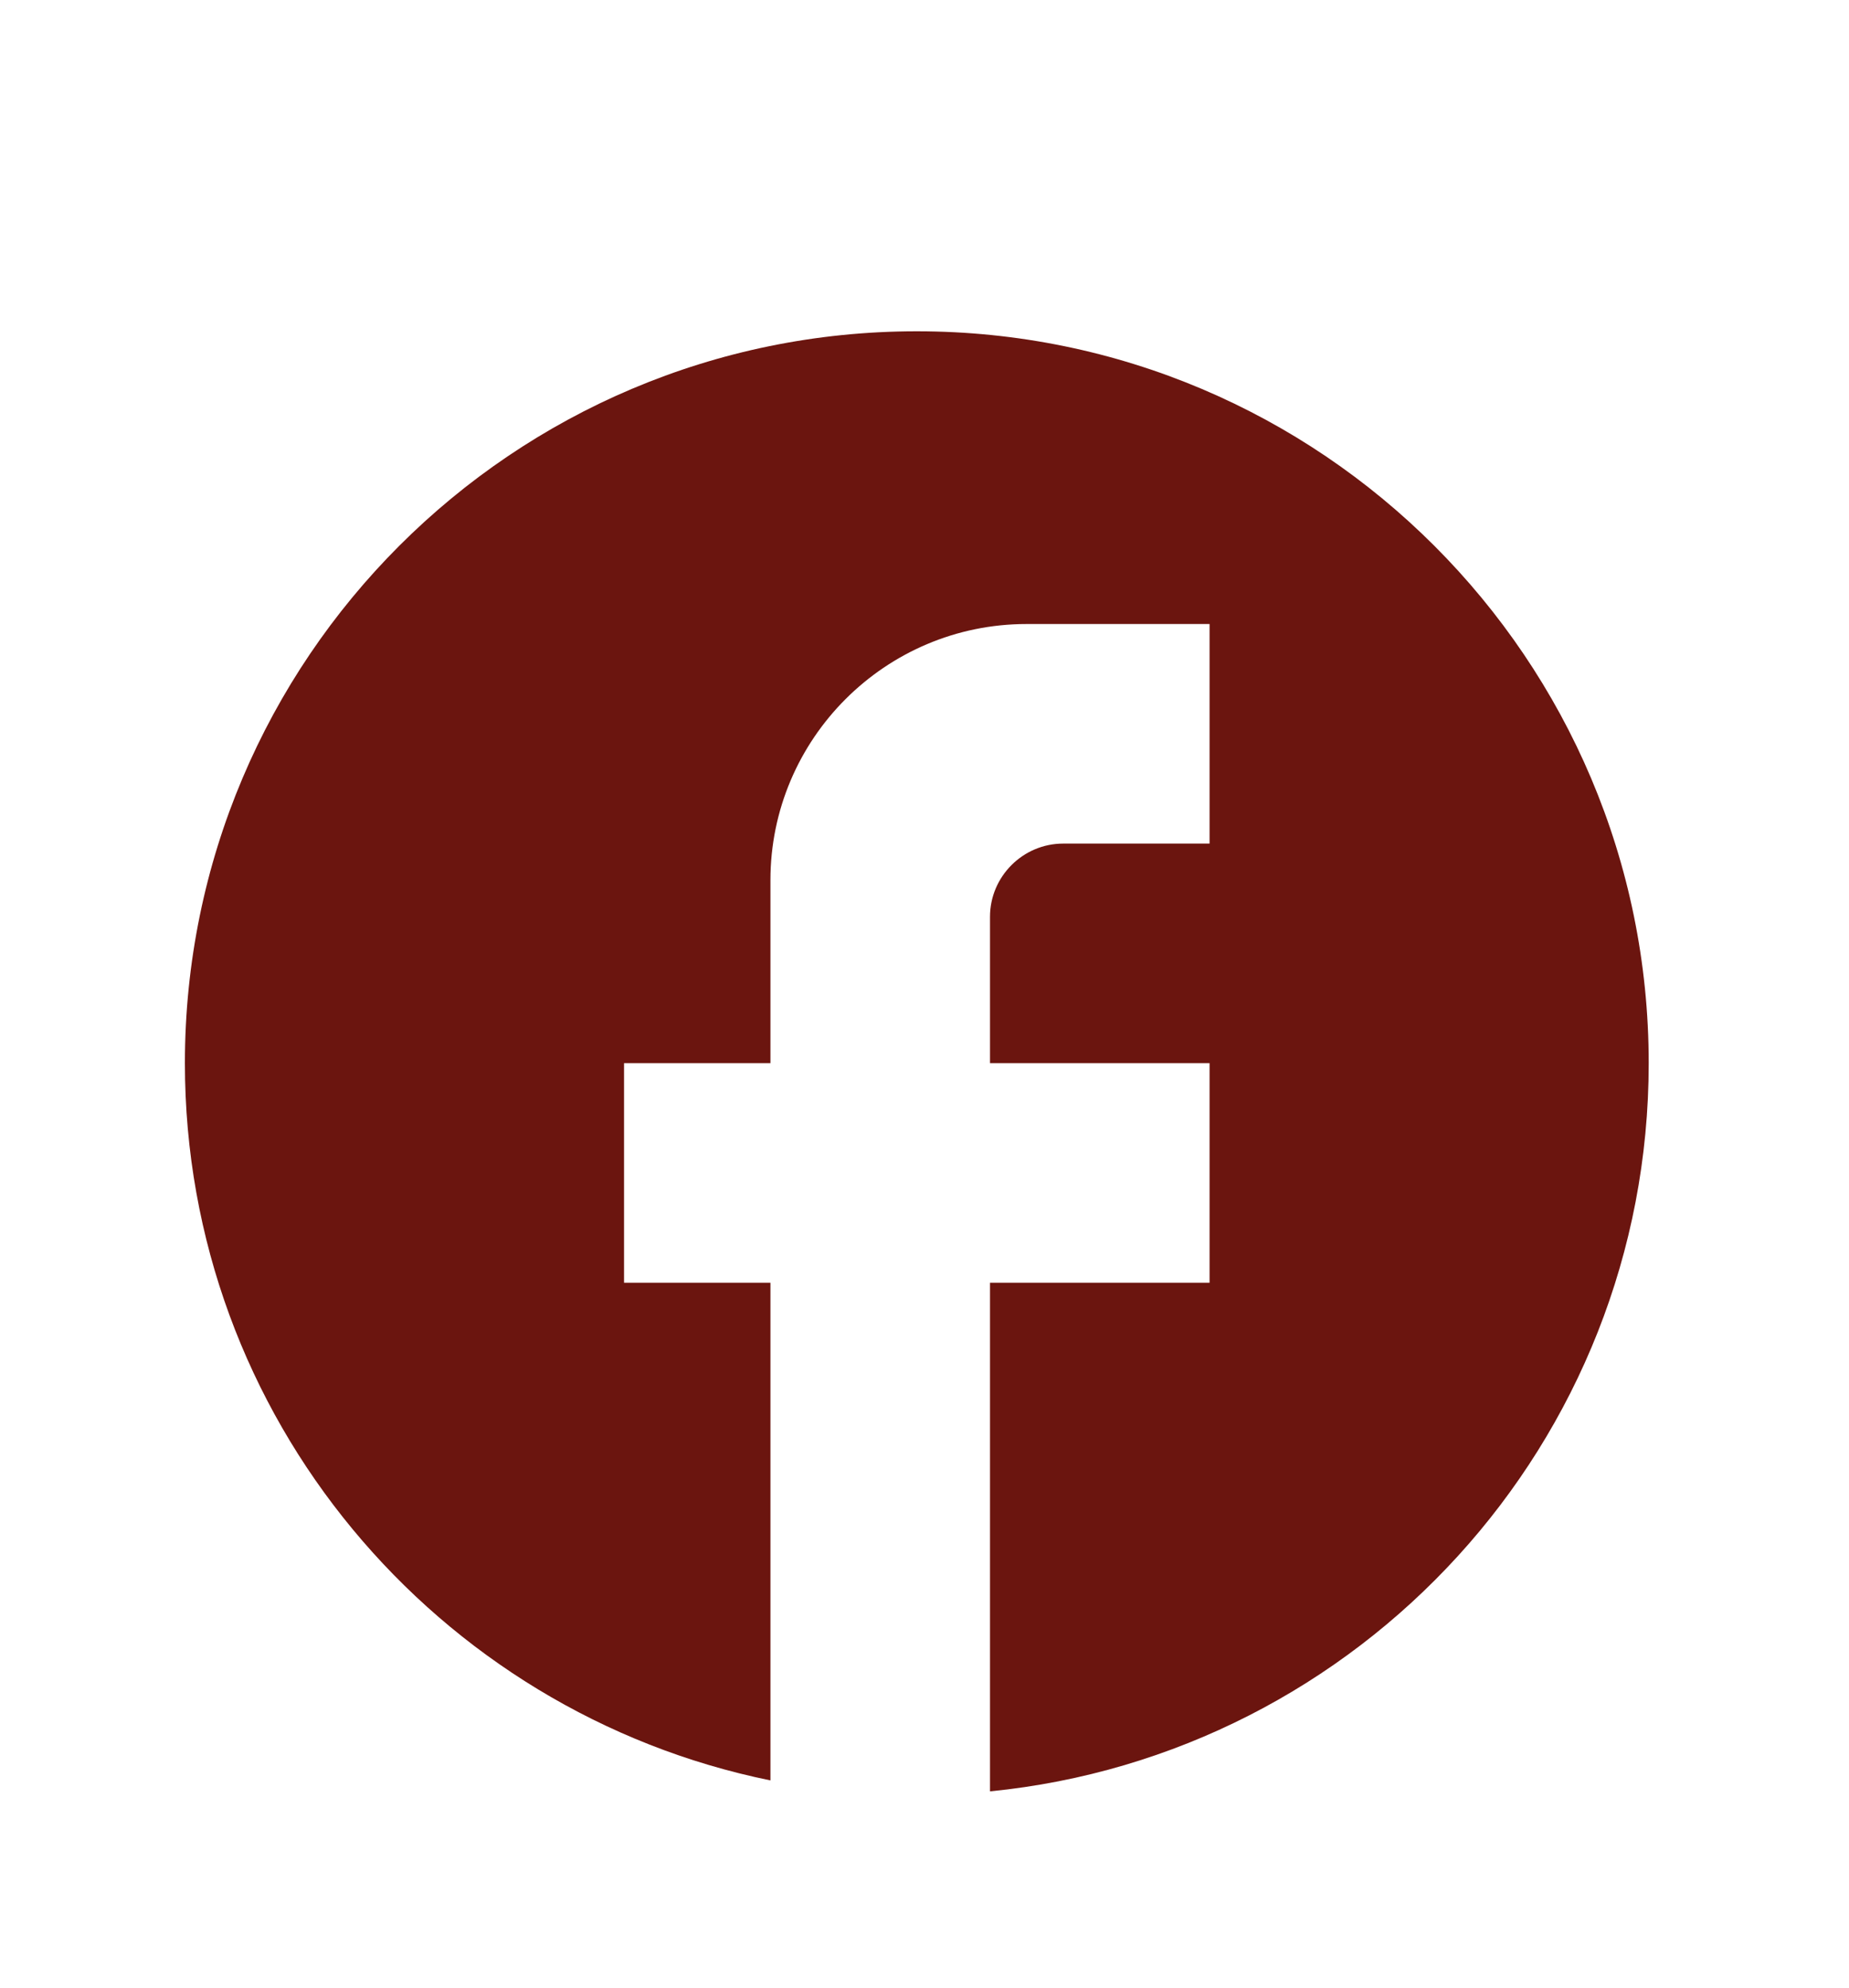 <svg width="40" height="43" viewBox="0 0 40 43" fill="none" xmlns="http://www.w3.org/2000/svg">
<g filter="url(#filter0_d_13_75)">
<path d="M35.667 19C35.667 10.26 28.573 3.167 19.833 3.167C11.093 3.167 4 10.26 4 19C4 26.663 9.447 33.044 16.667 34.517V23.75H13.5V19H16.667V15.042C16.667 11.986 19.152 9.5 22.208 9.5H26.167V14.25H23C22.129 14.25 21.417 14.963 21.417 15.833V19H26.167V23.75H21.417V34.754C29.413 33.962 35.667 27.218 35.667 19Z" fill="#6B150F"/>
</g>
<defs>
<filter id="filter0_d_13_75" x="-3.167" y="0" width="46" height="46" filterUnits="userSpaceOnUse" color-interpolation-filters="sRGB">
<feFlood flood-opacity="0" result="BackgroundImageFix"/>
<feColorMatrix in="SourceAlpha" type="matrix" values="0 0 0 0 0 0 0 0 0 0 0 0 0 0 0 0 0 0 127 0" result="hardAlpha"/>
<feOffset dy="4"/>
<feGaussianBlur stdDeviation="2"/>
<feComposite in2="hardAlpha" operator="out"/>
<feColorMatrix type="matrix" values="0 0 0 0 0.42 0 0 0 0 0.082 0 0 0 0 0.059 0 0 0 0.25 0"/>
<feBlend mode="normal" in2="BackgroundImageFix" result="effect1_dropShadow_13_75"/>
<feBlend mode="normal" in="SourceGraphic" in2="effect1_dropShadow_13_75" result="shape"/>
</filter>
</defs>
</svg>

